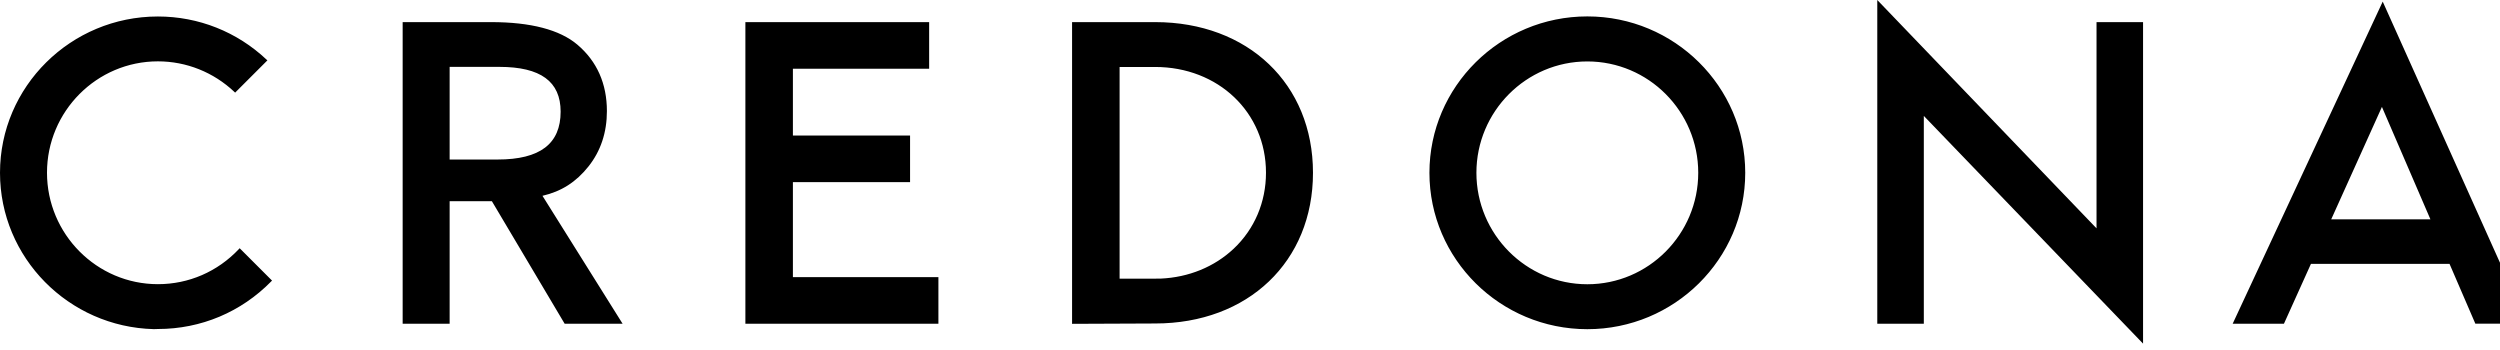 <svg xmlns="http://www.w3.org/2000/svg" fill="none" viewBox="0 0 193 27" height="27" width="193">
<path fill="black" d="M161.852 17.628V1.707H165.444V26.528L148.519 8.948V24.993H144.926V0L161.852 17.628ZM122.542 1.267C129.267 1.267 134.732 6.684 134.732 13.34C134.732 19.996 129.267 25.413 122.542 25.413C115.817 25.413 110.352 19.996 110.352 13.34C110.352 6.684 115.817 1.267 122.542 1.267ZM12.19 1.273C15.315 1.273 18.296 2.451 20.574 4.599L20.643 4.66L18.151 7.152L18.089 7.09C16.485 5.576 14.386 4.736 12.19 4.736C7.469 4.736 3.628 8.597 3.628 13.333C3.628 18.069 7.469 21.938 12.19 21.938C14.572 21.938 16.795 20.973 18.44 19.231L18.502 19.163L21.001 21.662L20.939 21.724C18.619 24.091 15.515 25.399 12.19 25.399L11.876 25.409C5.296 25.244 0 19.892 0 13.34C3.74426e-05 6.684 5.466 1.273 12.19 1.273ZM89.172 1.707C96.351 1.707 101.362 6.484 101.362 13.34C101.362 20.195 96.351 24.973 89.172 24.973L82.764 25V1.707H89.172ZM37.906 1.707C40.969 1.707 43.212 2.293 44.575 3.449C46.09 4.736 46.853 6.464 46.853 8.577C46.853 10.229 46.372 11.668 45.429 12.852C44.472 14.056 43.337 14.779 41.878 15.116L48.065 24.993H43.592L37.975 15.535H34.712V24.993H31.085V1.707H37.906ZM71.73 5.308H61.212V10.463H70.257V14.062H61.212V21.394H72.445V24.993H57.544V1.707H71.73V5.308ZM195.111 24.986H191.099V24.993L189.103 20.368H178.406L176.32 24.993H172.362L183.946 0.124L195.111 24.986ZM122.542 4.743C117.82 4.743 113.98 8.604 113.979 13.34C113.979 18.076 117.82 21.944 122.542 21.944C127.264 21.944 131.104 18.082 131.104 13.34C131.104 8.597 127.264 4.743 122.542 4.743ZM86.433 21.511H89.179L89.606 21.508C91.765 21.412 93.746 20.604 95.236 19.204C96.847 17.69 97.734 15.604 97.734 13.333C97.734 8.68 94.052 5.17 89.172 5.17H86.433V21.511ZM179.969 16.933H187.629L183.885 8.253L179.969 16.933ZM34.712 12.315H38.415C41.691 12.315 43.281 11.103 43.281 8.618C43.281 6.292 41.733 5.163 38.553 5.163H34.712V12.315Z"></path>
</svg>
